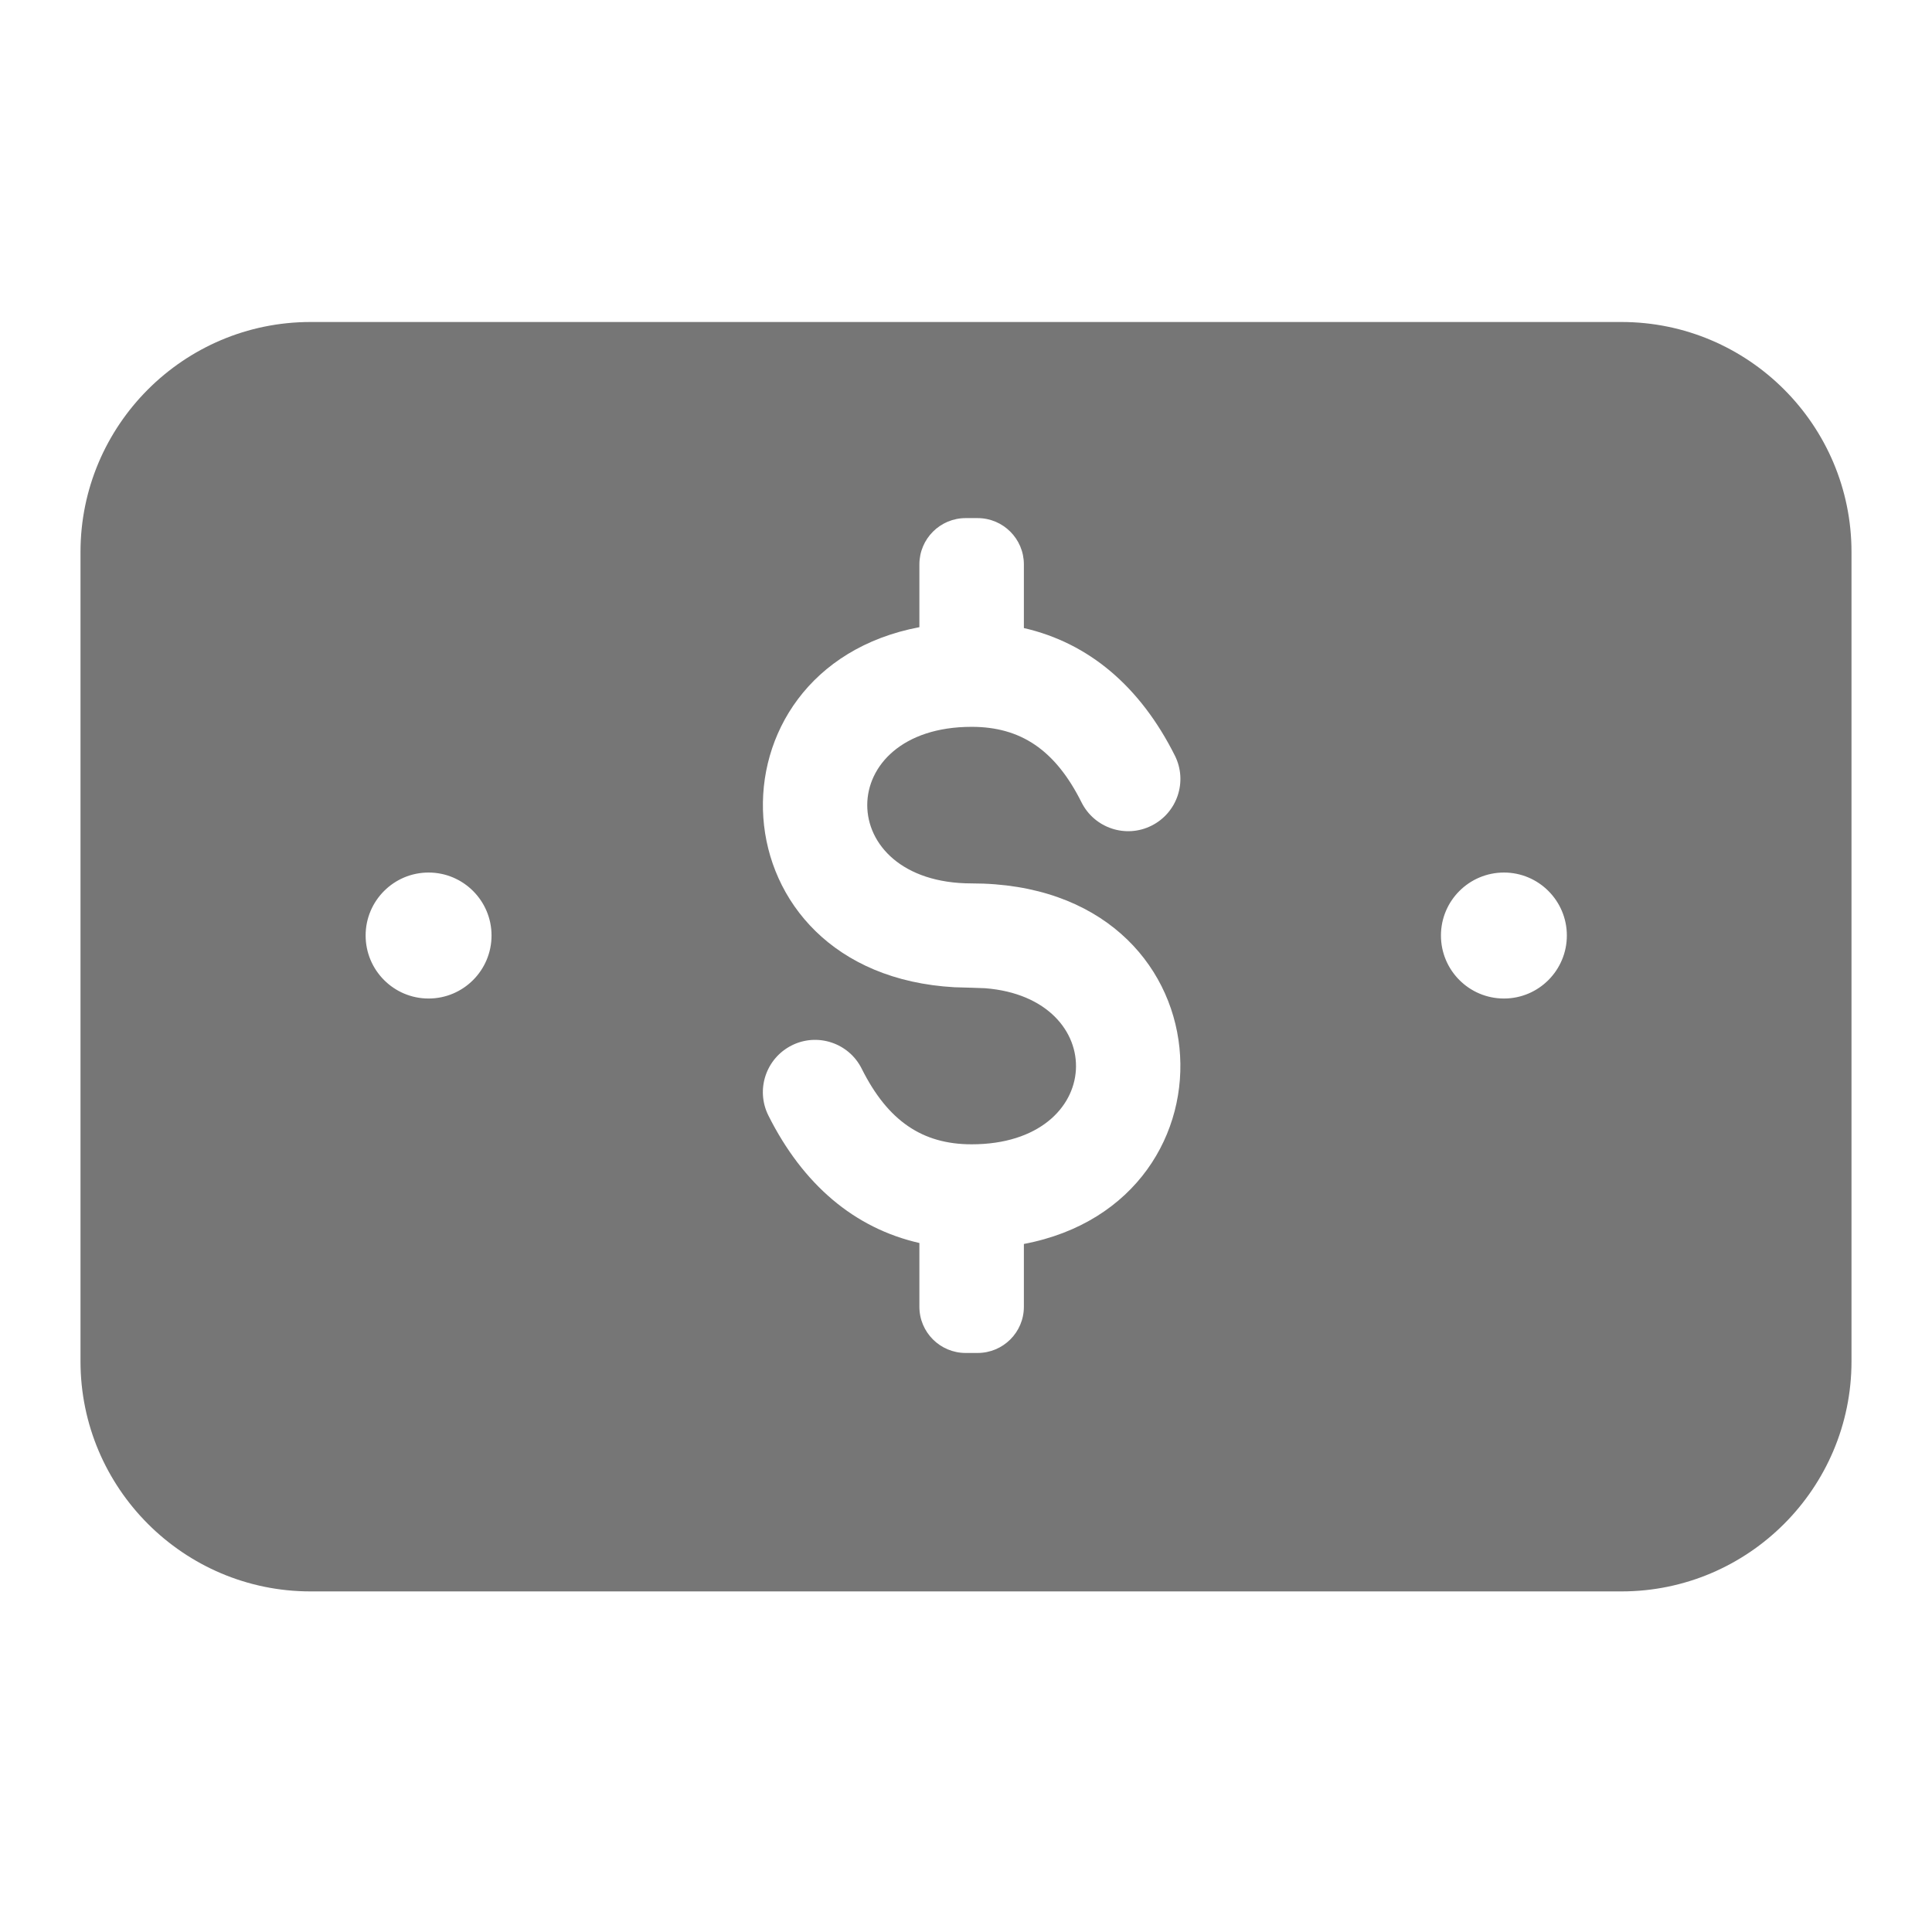 <svg width="24" height="24" viewBox="0 0 24 24" fill="none" xmlns="http://www.w3.org/2000/svg">
<path fill-rule="evenodd" clip-rule="evenodd" d="M18.683 12.404C18.25 12.404 17.9 12.053 17.9 11.621C17.9 11.19 18.25 10.839 18.683 10.839C19.114 10.839 19.464 11.19 19.464 11.621C19.464 12.053 19.114 12.404 18.683 12.404ZM12.07 10.974C15.296 10.974 15.512 14.923 12.719 15.453V16.233C12.719 16.551 12.461 16.807 12.144 16.807H11.996C11.679 16.807 11.421 16.551 11.421 16.233V15.441C10.613 15.257 9.975 14.715 9.545 13.857C9.385 13.536 9.515 13.147 9.836 12.986C10.155 12.826 10.546 12.956 10.705 13.277C11.031 13.928 11.461 14.215 12.07 14.215C13.741 14.215 13.797 12.398 12.237 12.276L12.07 12.27L11.858 12.264C8.836 12.096 8.691 8.308 11.421 7.791V7.011C11.421 6.693 11.679 6.436 11.996 6.436H12.144C12.461 6.436 12.719 6.693 12.719 7.011V7.802C13.527 7.987 14.165 8.529 14.595 9.387C14.755 9.707 14.625 10.097 14.304 10.257C13.985 10.417 13.595 10.287 13.435 9.967C13.109 9.315 12.679 9.029 12.07 9.029C10.341 9.029 10.341 10.974 12.07 10.974ZM5.324 12.404C4.892 12.404 4.542 12.053 4.542 11.621C4.542 11.19 4.892 10.839 5.324 10.839C5.756 10.839 6.106 11.19 6.106 11.621C6.106 12.053 5.756 12.404 5.324 12.404ZM20.143 4H3.857C2.282 4 1 5.282 1 6.857V16.911C1 18.486 2.282 19.769 3.857 19.769H20.143C21.719 19.769 23 18.486 23 16.911V6.857C23 5.282 21.719 4 20.143 4Z" fill="#333333" fill-opacity="0.67"/>
</svg>
